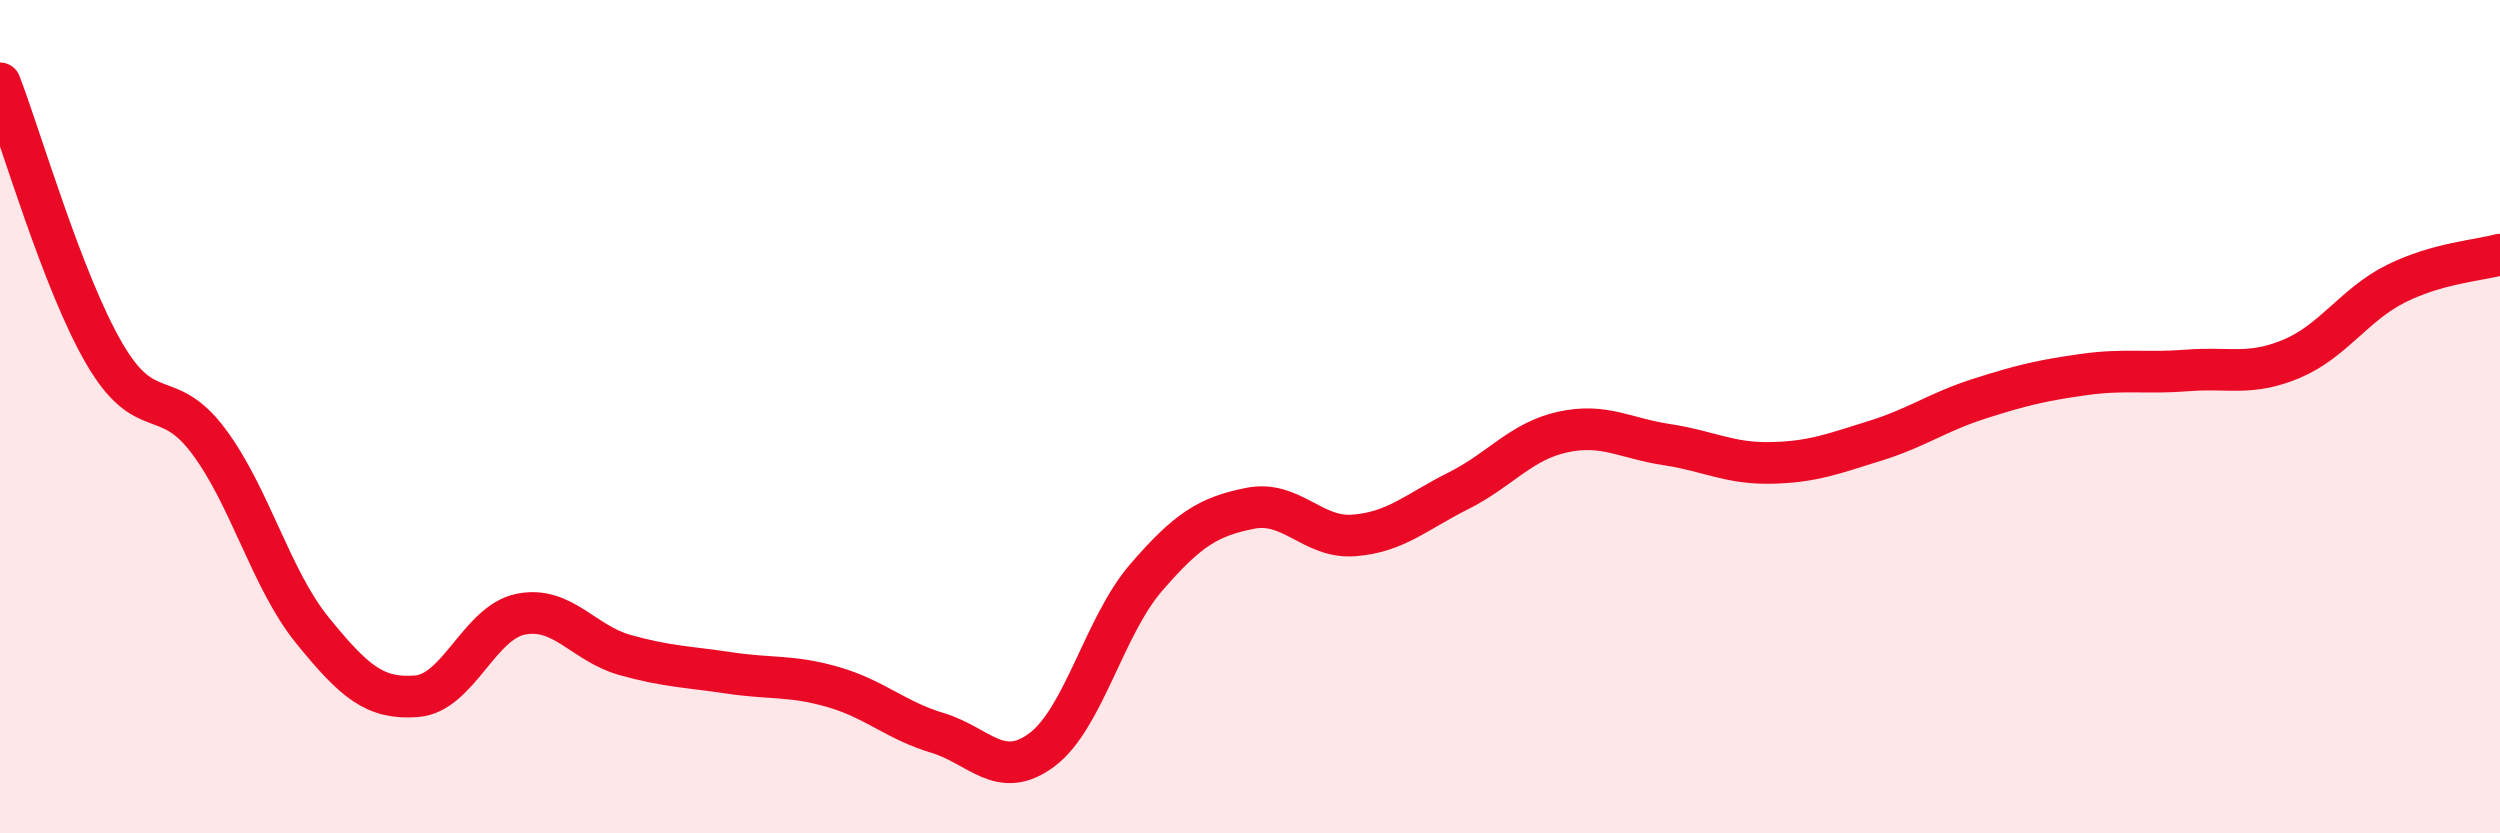 
    <svg width="60" height="20" viewBox="0 0 60 20" xmlns="http://www.w3.org/2000/svg">
      <path
        d="M 0,2 C 0.5,3.3 1.5,6.76 2.5,8.48 C 3.5,10.2 4,9.25 5,10.58 C 6,11.91 6.5,13.9 7.5,15.13 C 8.5,16.36 9,16.79 10,16.71 C 11,16.63 11.5,14.94 12.5,14.74 C 13.5,14.54 14,15.44 15,15.72 C 16,16 16.5,16 17.5,16.15 C 18.5,16.3 19,16.2 20,16.49 C 21,16.78 21.5,17.29 22.5,17.59 C 23.5,17.89 24,18.74 25,18 C 26,17.26 26.5,15.03 27.5,13.87 C 28.5,12.71 29,12.4 30,12.2 C 31,12 31.5,12.93 32.5,12.85 C 33.5,12.77 34,12.28 35,11.78 C 36,11.28 36.5,10.59 37.5,10.37 C 38.5,10.15 39,10.52 40,10.67 C 41,10.82 41.5,11.13 42.5,11.11 C 43.5,11.09 44,10.89 45,10.58 C 46,10.27 46.5,9.89 47.5,9.57 C 48.5,9.25 49,9.13 50,8.99 C 51,8.85 51.5,8.97 52.5,8.89 C 53.5,8.81 54,9.03 55,8.61 C 56,8.19 56.5,7.31 57.5,6.81 C 58.5,6.31 59.5,6.25 60,6.11L60 20L0 20Z"
        fill="#EB0A25"
        opacity="0.1"
        stroke-linecap="round"
        stroke-linejoin="round"
      />
      <path
        d="M 0,2 C 0.5,3.3 1.5,6.76 2.5,8.48 C 3.5,10.2 4,9.25 5,10.58 C 6,11.91 6.5,13.9 7.5,15.13 C 8.5,16.36 9,16.79 10,16.71 C 11,16.63 11.5,14.94 12.5,14.74 C 13.5,14.54 14,15.44 15,15.72 C 16,16 16.5,16 17.5,16.15 C 18.5,16.3 19,16.2 20,16.49 C 21,16.78 21.5,17.29 22.5,17.59 C 23.5,17.89 24,18.74 25,18 C 26,17.26 26.5,15.03 27.5,13.87 C 28.5,12.71 29,12.4 30,12.2 C 31,12 31.5,12.93 32.5,12.85 C 33.5,12.77 34,12.28 35,11.78 C 36,11.28 36.5,10.59 37.5,10.37 C 38.5,10.15 39,10.52 40,10.67 C 41,10.82 41.5,11.13 42.5,11.11 C 43.5,11.09 44,10.89 45,10.58 C 46,10.27 46.5,9.89 47.5,9.57 C 48.5,9.25 49,9.13 50,8.99 C 51,8.85 51.5,8.97 52.5,8.89 C 53.5,8.81 54,9.03 55,8.61 C 56,8.19 56.5,7.31 57.5,6.81 C 58.5,6.31 59.5,6.25 60,6.11"
        stroke="#EB0A25"
        stroke-width="1"
        fill="none"
        stroke-linecap="round"
        stroke-linejoin="round"
      />
    </svg>
  